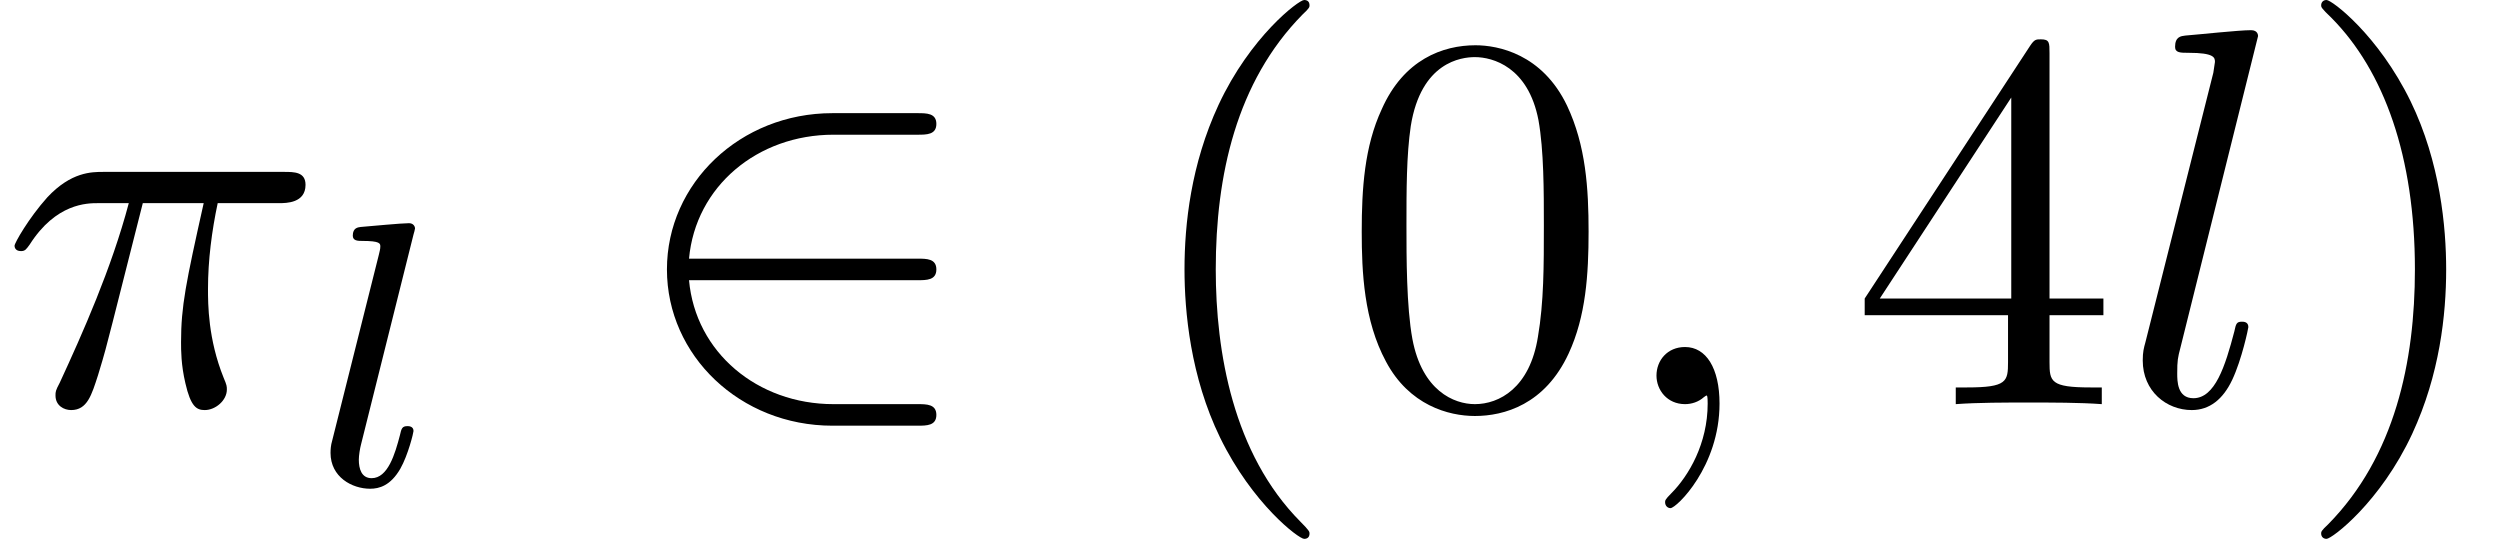 <?xml version='1.0' encoding='ISO-8859-1'?>
<!DOCTYPE svg PUBLIC "-//W3C//DTD SVG 1.1//EN" "http://www.w3.org/Graphics/SVG/1.1/DTD/svg11.dtd">
<!-- This file was generated by dvisvgm 1.0.11 () -->
<!-- Fri Jun 26 18:29:11 2020 -->
<svg height='12pt' version='1.1' viewBox='92.4 66.6 55.674 12' width='55.674pt' xmlns='http://www.w3.org/2000/svg' xmlns:xlink='http://www.w3.org/1999/xlink'>
<defs>
<path d='M2.65 -3.73H3.78C3.45 -2.25 3.36 -1.82 3.36 -1.15C3.36 -1 3.36 -0.73 3.44 -0.39C3.54 0.05 3.65 0.11 3.8 0.11C4 0.11 4.21 -0.07 4.21 -0.27C4.21 -0.33 4.21 -0.35 4.15 -0.49C3.86 -1.21 3.86 -1.86 3.86 -2.14C3.86 -2.67 3.93 -3.21 4.04 -3.73H5.18C5.31 -3.73 5.67 -3.73 5.67 -4.07C5.67 -4.31 5.46 -4.31 5.27 -4.31H1.92C1.7 -4.31 1.32 -4.31 0.88 -3.84C0.53 -3.45 0.27 -2.99 0.27 -2.94C0.27 -2.93 0.27 -2.84 0.39 -2.84C0.47 -2.84 0.49 -2.88 0.55 -2.96C1.04 -3.73 1.62 -3.73 1.82 -3.73H2.39C2.07 -2.52 1.53 -1.31 1.11 -0.4C1.03 -0.25 1.03 -0.23 1.03 -0.16C1.03 0.03 1.19 0.11 1.32 0.11C1.62 0.11 1.7 -0.17 1.82 -0.54C1.96 -1 1.96 -1.02 2.09 -1.52L2.65 -3.73Z' id='g1-25'/>
<path d='M2.03 -0.01C2.03 -0.67 1.78 -1.06 1.39 -1.06C1.06 -1.06 0.86 -0.81 0.86 -0.53C0.86 -0.26 1.06 0 1.39 0C1.51 0 1.64 -0.04 1.74 -0.13C1.77 -0.15 1.78 -0.16 1.79 -0.16S1.81 -0.15 1.81 -0.01C1.81 0.73 1.46 1.33 1.13 1.66C1.02 1.77 1.02 1.79 1.02 1.82C1.02 1.89 1.07 1.93 1.12 1.93C1.23 1.93 2.03 1.16 2.03 -0.01Z' id='g1-59'/>
<path d='M2.58 -6.83C2.58 -6.84 2.58 -6.94 2.45 -6.94C2.22 -6.94 1.49 -6.86 1.23 -6.84C1.15 -6.83 1.04 -6.82 1.04 -6.63C1.04 -6.52 1.14 -6.52 1.29 -6.52C1.77 -6.52 1.78 -6.43 1.78 -6.35L1.75 -6.15L0.49 -1.15C0.46 -1.04 0.44 -0.97 0.44 -0.81C0.44 -0.24 0.88 0.11 1.35 0.11C1.68 0.11 1.93 -0.09 2.1 -0.45C2.28 -0.83 2.4 -1.41 2.4 -1.43C2.4 -1.53 2.31 -1.53 2.28 -1.53C2.18 -1.53 2.17 -1.49 2.14 -1.35C1.97 -0.7 1.78 -0.11 1.38 -0.11C1.08 -0.11 1.08 -0.43 1.08 -0.57C1.08 -0.81 1.09 -0.86 1.14 -1.05L2.58 -6.83Z' id='g1-108'/>
<path d='M5.48 -2.3C5.65 -2.3 5.83 -2.3 5.83 -2.5S5.65 -2.7 5.48 -2.7H1.24C1.36 -4.04 2.51 -5 3.92 -5H5.48C5.65 -5 5.83 -5 5.83 -5.2S5.65 -5.4 5.48 -5.4H3.9C2.19 -5.4 0.83 -4.1 0.83 -2.5S2.19 0.4 3.9 0.4H5.48C5.65 0.4 5.83 0.4 5.83 0.2S5.65 0 5.48 0H3.92C2.51 0 1.36 -0.96 1.24 -2.3H5.48Z' id='g0-50'/>
<path d='M1.974 -4.648C1.981 -4.662 2.002 -4.753 2.002 -4.76C2.002 -4.795 1.974 -4.858 1.89 -4.858C1.75 -4.858 1.169 -4.802 0.994 -4.788C0.945 -4.781 0.847 -4.774 0.847 -4.627C0.847 -4.529 0.945 -4.529 1.022 -4.529C1.358 -4.529 1.358 -4.48 1.358 -4.424C1.358 -4.375 1.344 -4.333 1.33 -4.27L0.462 -0.812C0.441 -0.742 0.434 -0.665 0.434 -0.595C0.434 -0.147 0.833 0.07 1.169 0.07C1.337 0.07 1.547 0.014 1.729 -0.301C1.876 -0.56 1.974 -0.973 1.974 -1.001C1.974 -1.092 1.883 -1.092 1.862 -1.092C1.764 -1.092 1.75 -1.05 1.722 -0.924C1.631 -0.574 1.498 -0.126 1.197 -0.126C1.008 -0.126 0.959 -0.301 0.959 -0.469C0.959 -0.546 0.98 -0.679 1.001 -0.756L1.974 -4.648Z' id='g2-108'/>
<path d='M3.31 2.4C3.31 2.37 3.31 2.35 3.14 2.18C1.89 0.92 1.57 -0.97 1.57 -2.5C1.57 -4.24 1.95 -5.98 3.18 -7.23C3.31 -7.35 3.31 -7.37 3.31 -7.4C3.31 -7.47 3.27 -7.5 3.21 -7.5C3.11 -7.5 2.21 -6.82 1.62 -5.55C1.11 -4.45 0.99 -3.34 0.99 -2.5C0.99 -1.72 1.1 -0.51 1.65 0.62C2.25 1.85 3.11 2.5 3.21 2.5C3.27 2.5 3.31 2.47 3.31 2.4Z' id='g3-40'/>
<path d='M2.89 -2.5C2.89 -3.28 2.78 -4.49 2.23 -5.62C1.63 -6.85 0.77 -7.5 0.67 -7.5C0.61 -7.5 0.57 -7.46 0.57 -7.4C0.57 -7.37 0.57 -7.35 0.76 -7.17C1.74 -6.18 2.31 -4.59 2.31 -2.5C2.31 -0.79 1.94 0.97 0.7 2.23C0.57 2.35 0.57 2.37 0.57 2.4C0.57 2.46 0.61 2.5 0.67 2.5C0.77 2.5 1.67 1.82 2.26 0.55C2.77 -0.55 2.89 -1.66 2.89 -2.5Z' id='g3-41'/>
<path d='M4.6 -3.2C4.6 -4 4.55 -4.8 4.2 -5.54C3.74 -6.5 2.92 -6.66 2.5 -6.66C1.9 -6.66 1.17 -6.4 0.76 -5.47C0.44 -4.78 0.39 -4 0.39 -3.2C0.39 -2.45 0.43 -1.55 0.84 -0.79C1.27 0.02 2 0.22 2.49 0.22C3.03 0.22 3.79 0.01 4.23 -0.94C4.55 -1.63 4.6 -2.41 4.6 -3.2ZM2.49 0C2.1 0 1.51 -0.25 1.33 -1.21C1.22 -1.81 1.22 -2.73 1.22 -3.32C1.22 -3.96 1.22 -4.62 1.3 -5.16C1.49 -6.35 2.24 -6.44 2.49 -6.44C2.82 -6.44 3.48 -6.26 3.67 -5.27C3.77 -4.71 3.77 -3.95 3.77 -3.32C3.77 -2.57 3.77 -1.89 3.66 -1.25C3.51 -0.3 2.94 0 2.49 0Z' id='g3-48'/>
<path d='M2.94 -1.65V-0.78C2.94 -0.42 2.92 -0.31 2.18 -0.31H1.97V0C2.38 -0.03 2.9 -0.03 3.32 -0.03S4.27 -0.03 4.68 0V-0.31H4.47C3.73 -0.31 3.71 -0.42 3.71 -0.78V-1.65H4.71V-1.96H3.71V-6.51C3.71 -6.71 3.71 -6.77 3.55 -6.77C3.46 -6.77 3.43 -6.77 3.35 -6.65L0.28 -1.96V-1.65H2.94ZM3 -1.96H0.56L3 -5.69V-1.96Z' id='g3-52'/>
</defs>
<g id='page1' transform='matrix(1.2 0 0 1.2 0 0)'>
<use x='77' xlink:href='#g1-25' y='63'/>
<use x='82.7' xlink:href='#g2-108' y='64.5'/>
<use x='88.547' xlink:href='#g0-50' y='63'/>
<use x='97.992' xlink:href='#g3-40' y='63'/>
<use x='101.881' xlink:href='#g3-48' y='63'/>
<use x='106.881' xlink:href='#g1-59' y='63'/>
<use x='111.325' xlink:href='#g3-52' y='63'/>
<use x='116.325' xlink:href='#g1-108' y='63'/>
<use x='119.506' xlink:href='#g3-41' y='63'/>
</g>
</svg>
